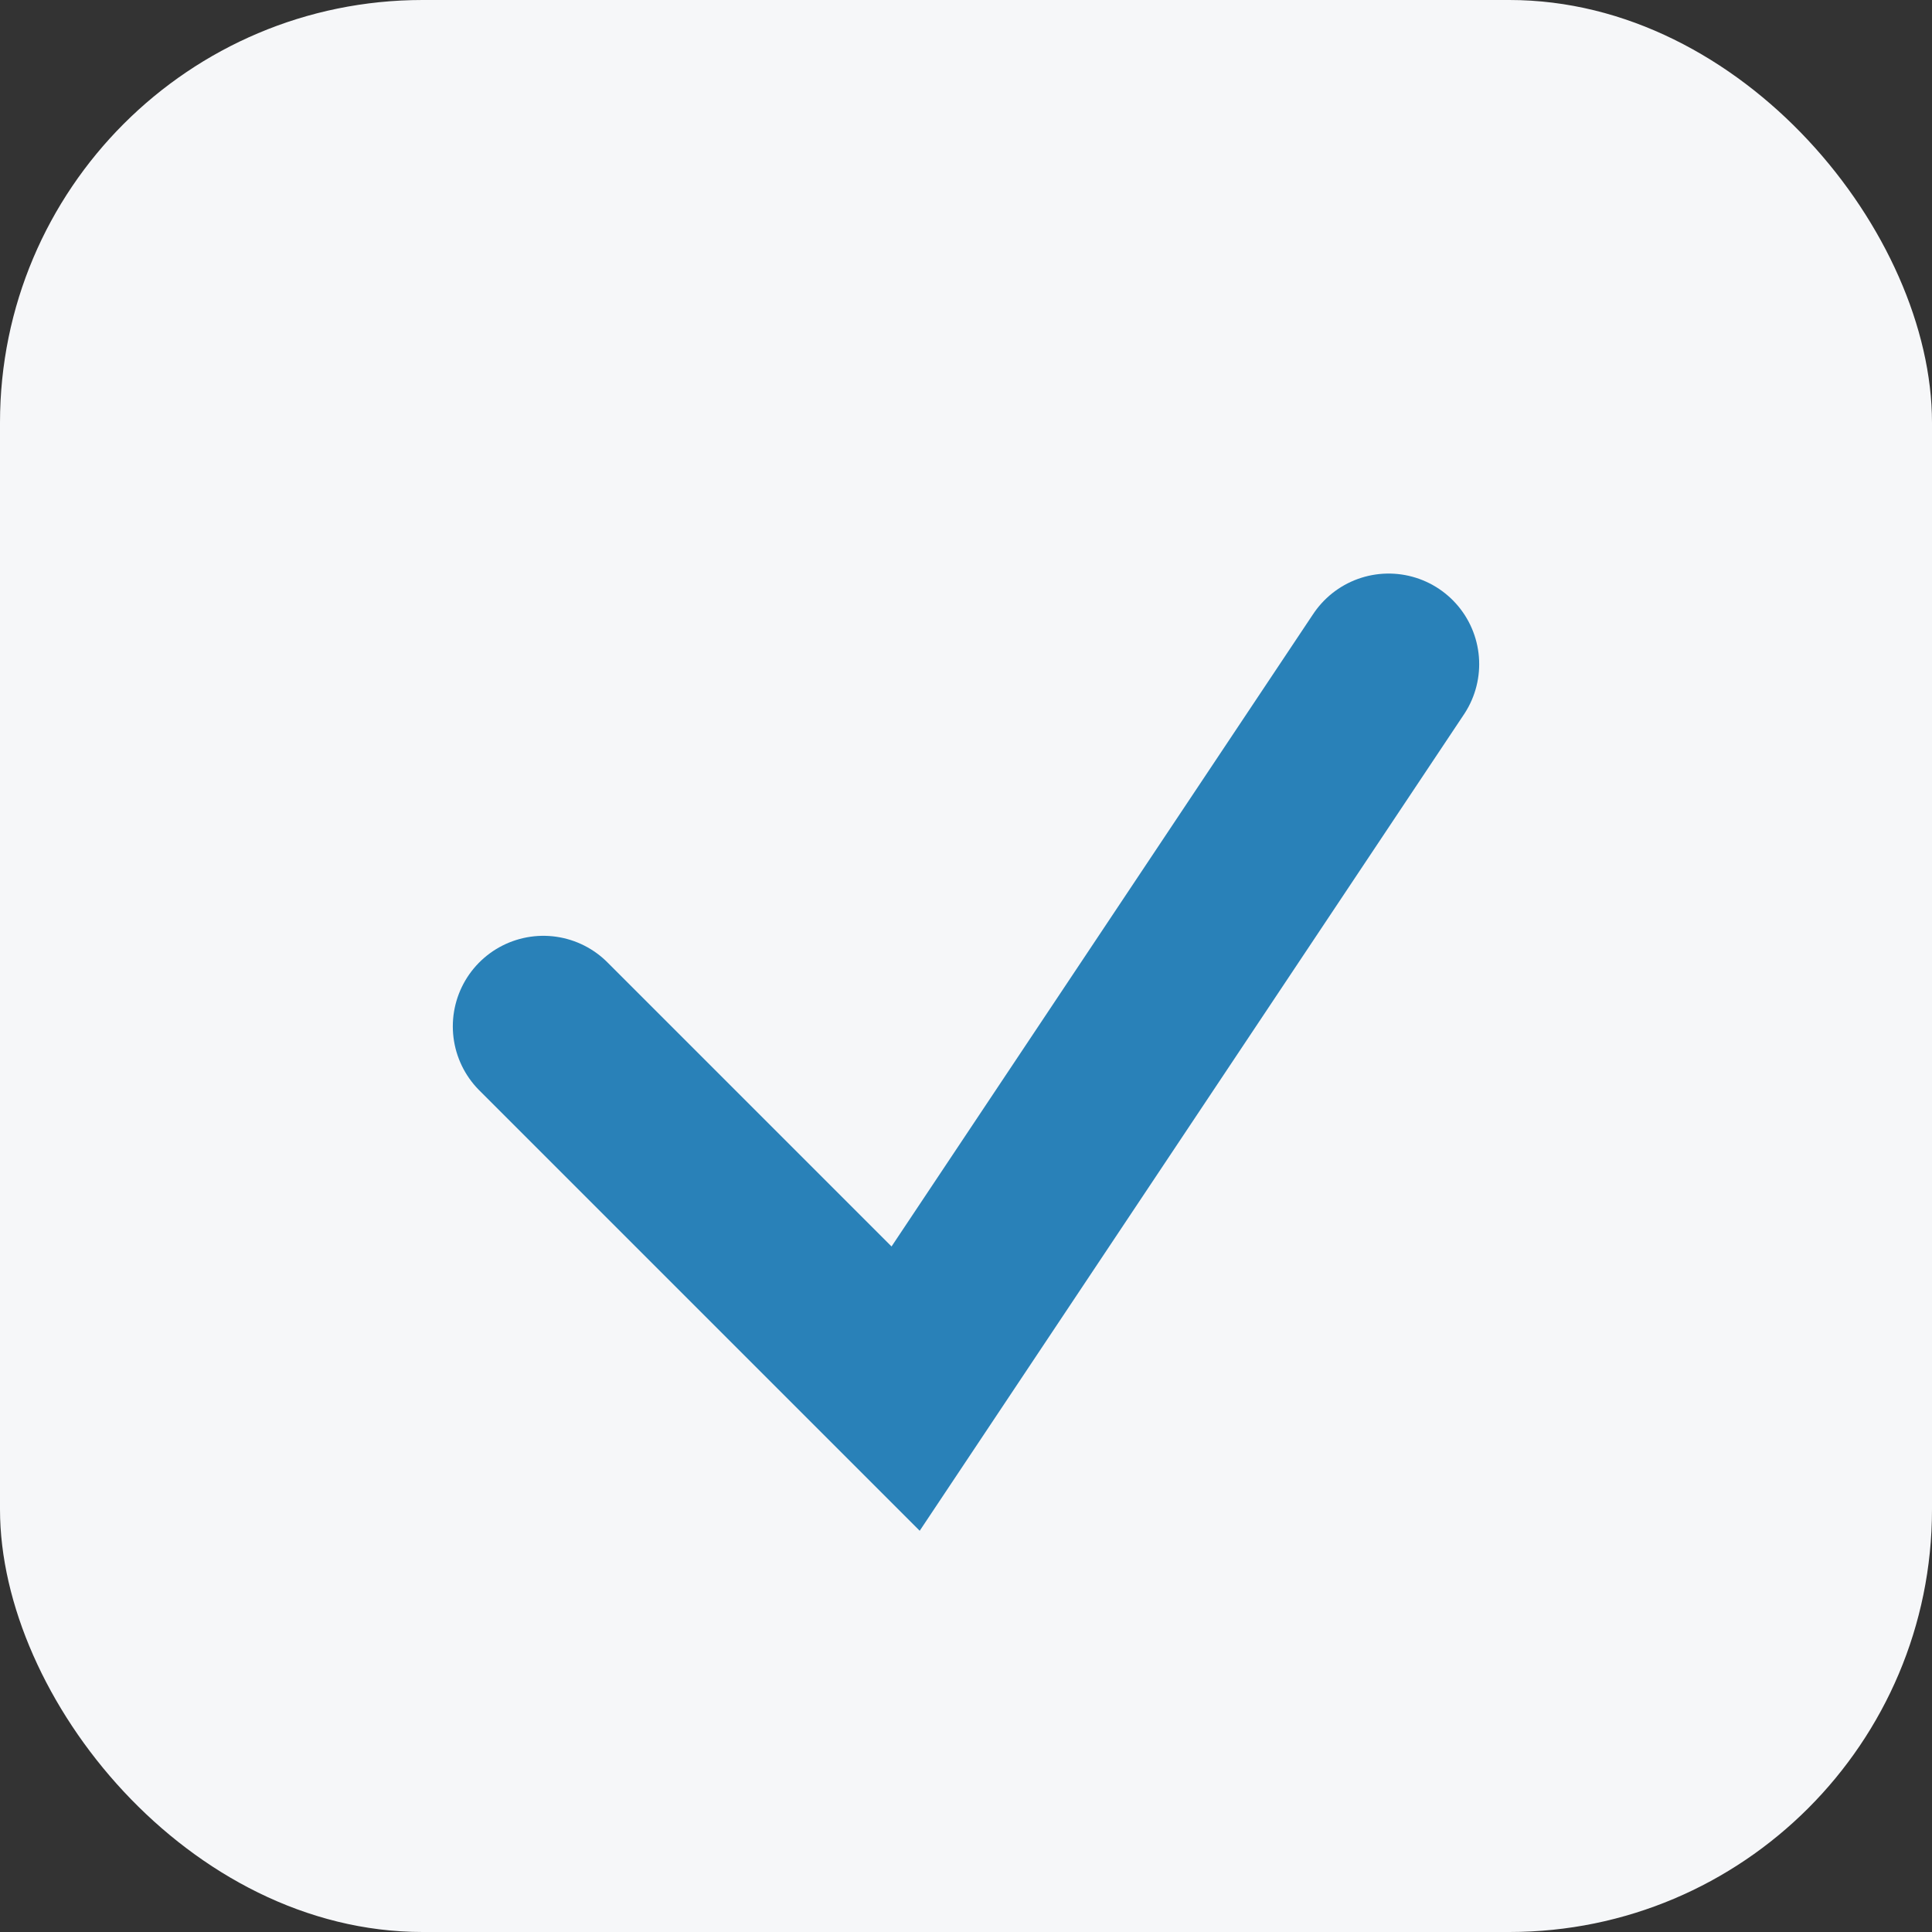 <?xml version="1.0" encoding="UTF-8"?>
<svg xmlns="http://www.w3.org/2000/svg" width="32" height="32" viewBox="0 0 32 32"><rect x="0" y="0" width="32" height="32" fill="#333333" stroke="none"/><rect width="32" height="32" rx="7" fill="#F6F7F9"/><polyline points="9,17 15,23 23,11" fill="none" stroke="#2981B8" stroke-width="3" stroke-linecap="round"/></svg>
